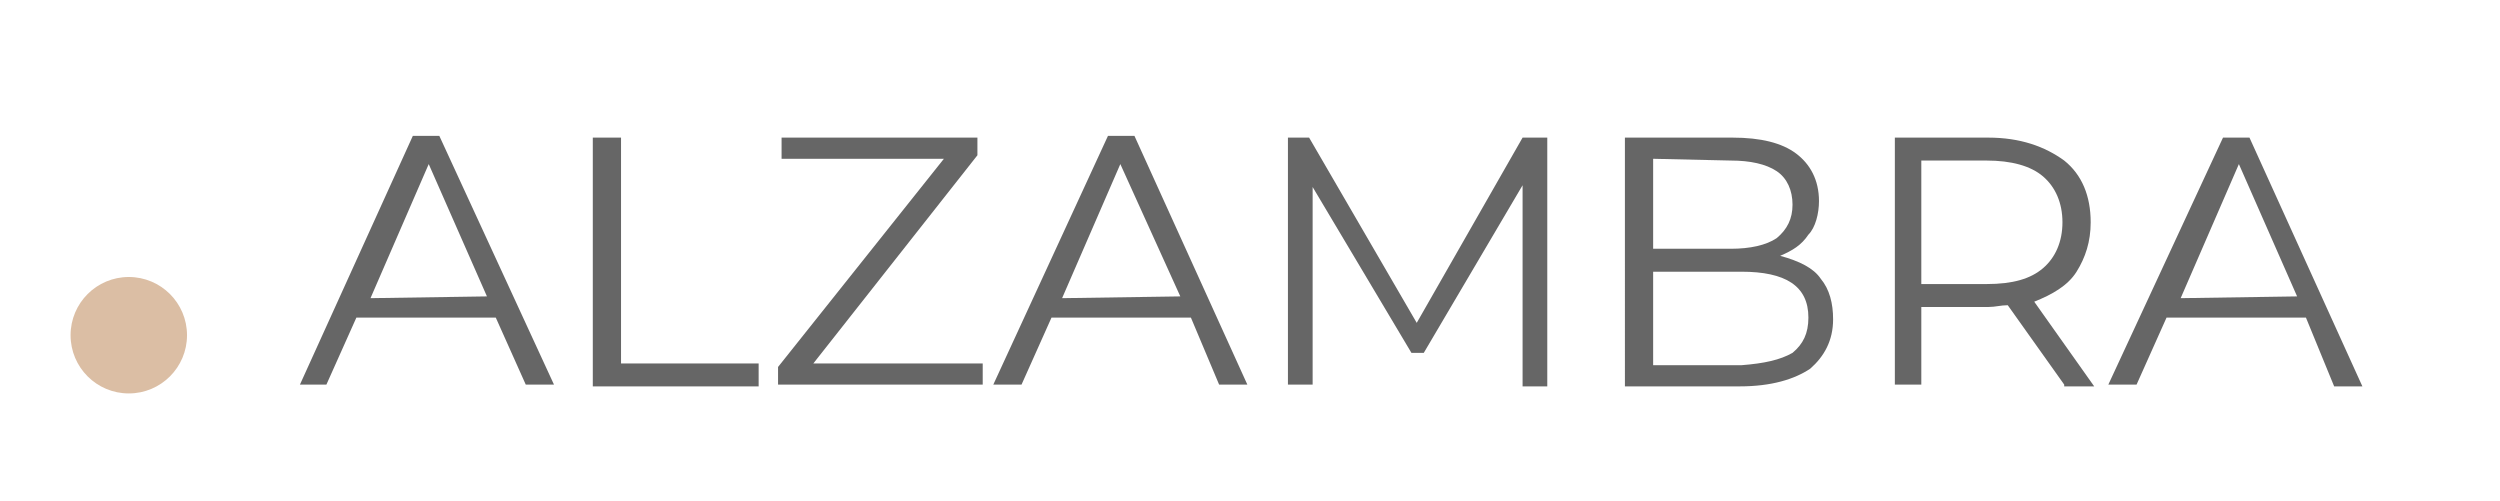 <?xml version="1.0" encoding="utf-8"?>
<!-- Generator: Adobe Illustrator 24.2.3, SVG Export Plug-In . SVG Version: 6.00 Build 0)  -->
<svg version="1.1" id="montserrat_regular" xmlns="http://www.w3.org/2000/svg" xmlns:xlink="http://www.w3.org/1999/xlink" x="0px"
	 y="0px" viewBox="0 0 141.7 28.4" style="enable-background:new 0 0 141.7 28.4;" xml:space="preserve">
<style type="text/css">
	.st0{fill:#666666;}
	.st1{display:none;fill:#6DB52D;}
	.st2{fill:#DBBEA4;}
</style>
<g>
	<path class="st0" d="M28.1,18h-7.9l-1.7,3.8H17l6.4-14.1h1.5l6.5,14.1h-1.6L28.1,18z M27.6,16.8l-3.3-7.5L21,16.9L27.6,16.8
		L27.6,16.8z"/>
	<path class="st0" d="M33.7,7.8h1.5v12.8H43v1.3h-9.4V7.8H33.7z"/>
	<path class="st0" d="M55.7,20.5v1.3H44.1v-1L53.5,9h-9.2V7.8h11.1v1l-9.3,11.8h9.6V20.5z"/>
	<path class="st0" d="M67.5,18h-7.9l-1.7,3.8h-1.6l6.5-14.1h1.5l6.4,14.1h-1.6L67.5,18z M66.9,16.8l-3.4-7.5l-3.3,7.6L66.9,16.8
		L66.9,16.8z"/>
	<path class="st0" d="M87.7,7.8v14.1h-1.4V10.5L80.7,20H80l-5.6-9.4v11.2H73v-14h1.2l6.1,10.5l6-10.5C86.3,7.8,87.7,7.8,87.7,7.8z"
		/>
	<path class="st0" d="M103.2,15.8c0.5,0.6,0.7,1.4,0.7,2.3c0,1.2-0.5,2.1-1.3,2.8c-0.9,0.6-2.2,1-4,1h-6.5V7.8h6.1
		c1.6,0,2.8,0.3,3.6,0.9c0.8,0.6,1.3,1.5,1.3,2.7c0,0.7-0.2,1.5-0.6,1.9c-0.4,0.6-0.9,0.9-1.6,1.2C102,14.8,102.8,15.2,103.2,15.8z
		 M93.7,9v5.1h4.4c1.1,0,2-0.2,2.6-0.6c0.6-0.5,0.9-1.1,0.9-1.9c0-0.8-0.3-1.5-0.9-1.9s-1.5-0.6-2.6-0.6L93.7,9L93.7,9z M101.6,20
		c0.6-0.5,0.9-1.1,0.9-2c0-1.8-1.3-2.6-3.8-2.6h-5v5.3h5C100,20.6,100.9,20.4,101.6,20z"/>
	<path class="st0" d="M117,21.8l-3.2-4.5c-0.4,0-0.7,0.1-1.1,0.1h-3.8v4.4h-1.5v-14h5.3c1.8,0,3.2,0.5,4.3,1.3c1,0.8,1.5,2,1.5,3.5
		c0,1.1-0.3,2-0.8,2.8c-0.5,0.8-1.4,1.3-2.4,1.7l3.4,4.8H117V21.8z M115.8,15.2c0.7-0.6,1.1-1.5,1.1-2.6s-0.4-2-1.1-2.6
		s-1.8-0.9-3.2-0.9h-3.7v7h3.7C114.1,16.1,115.1,15.8,115.8,15.2z"/>
	<path class="st0" d="M130.7,18h-7.9l-1.7,3.8h-1.6l6.5-14h1.5l6.4,14.1h-1.6L130.7,18z M130.2,16.8l-3.3-7.5l-3.3,7.6L130.2,16.8
		L130.2,16.8z"/>
</g>
<rect x="3.8" y="15.7" class="st1" width="6.8" height="6.8"/>
<circle class="st2" cx="7.3" cy="19" r="3.3"/>
</svg>
